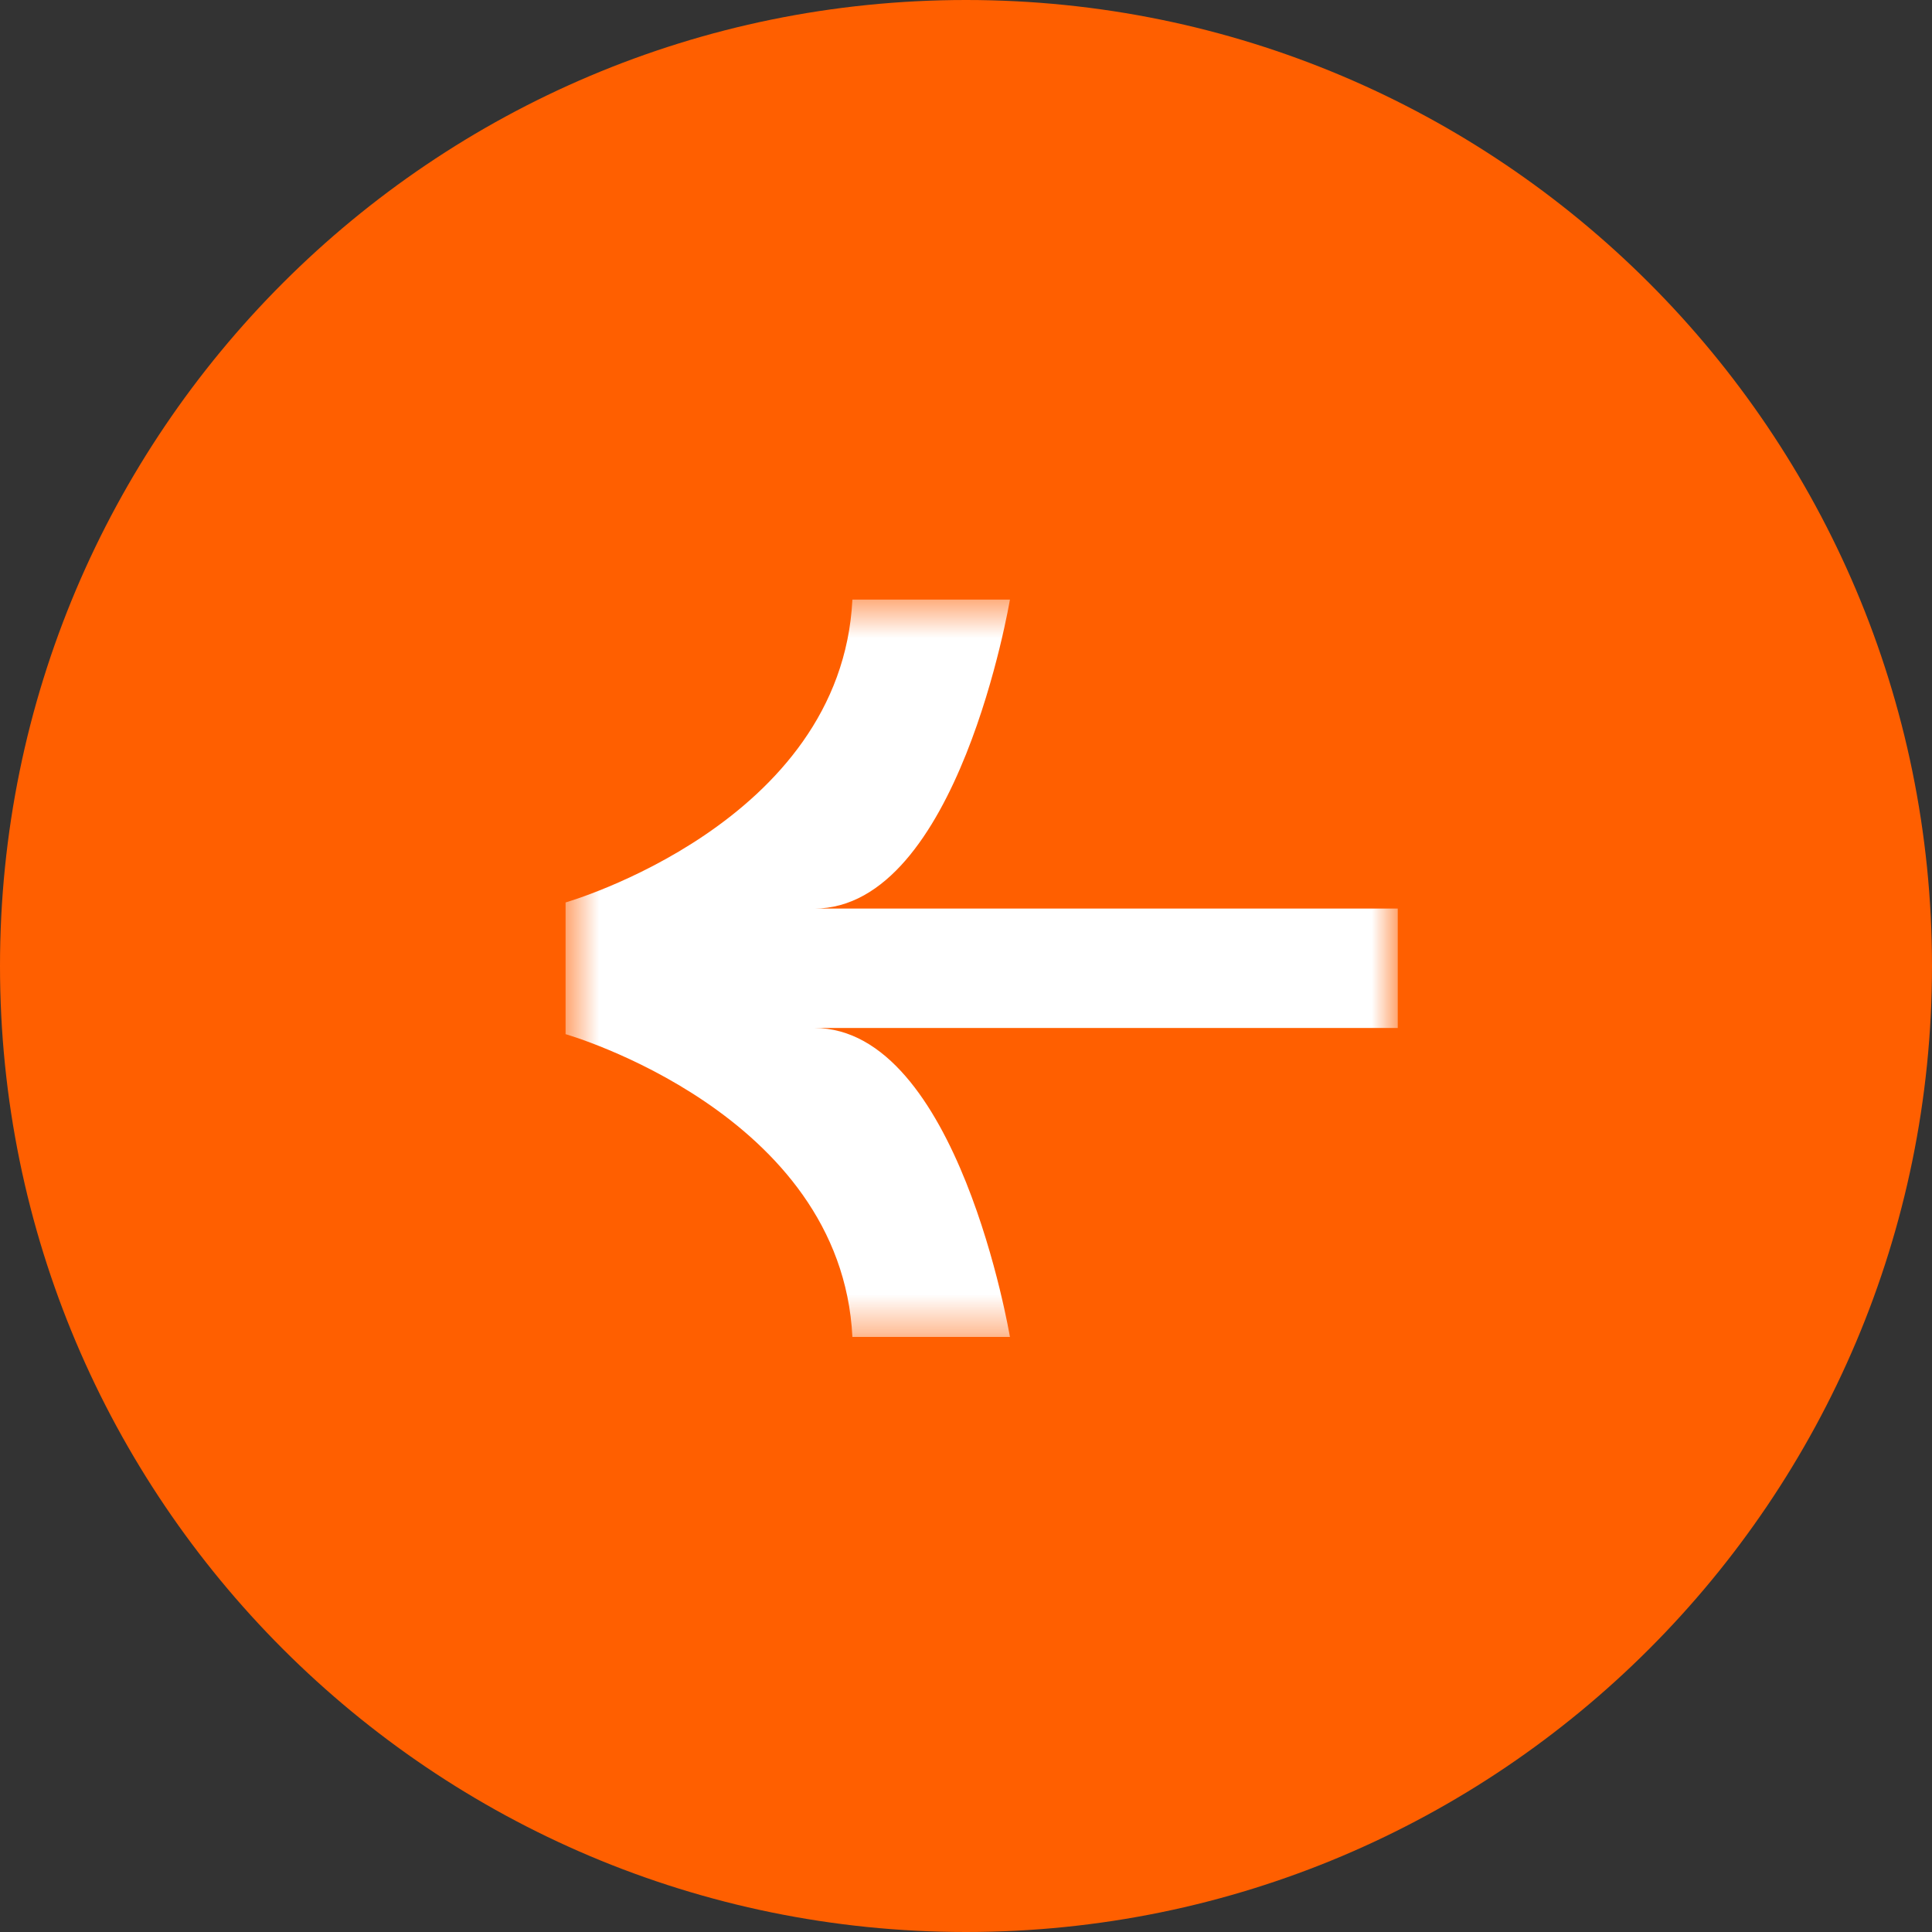 <svg xmlns="http://www.w3.org/2000/svg" fill="none" viewBox="0 0 50 50" height="50" width="50">
<rect x="0" y="0" width="50" height="50" fill="#333333" stroke="none"/>
<path fill="#FF5F00" d="M25 50C38.807 50 50 38.807 50 25C50 11.193 38.807 0 25 0C11.193 0 0 11.193 0 25C0 38.807 11.193 50 25 50Z"></path>
<mask height="20" width="23" y="15" x="14" maskUnits="userSpaceOnUse" style="mask-type:luminance" id="mask0_914_6896">
<path fill="white" d="M36.174 15.517H14.637V34.601H36.174V15.517Z"></path>
</mask>
<g mask="url(#mask0_914_6896)">
<path fill="white" d="M36.174 25.059V26.604H21.072C24.8 26.604 26.137 34.6 26.137 34.6H22.06C21.773 28.803 14.637 26.764 14.637 26.764V23.355C14.637 23.355 21.773 21.316 22.06 15.517H26.137C26.137 15.517 24.8 23.514 21.072 23.514H36.174V25.059Z"></path>
</g>
</svg>
